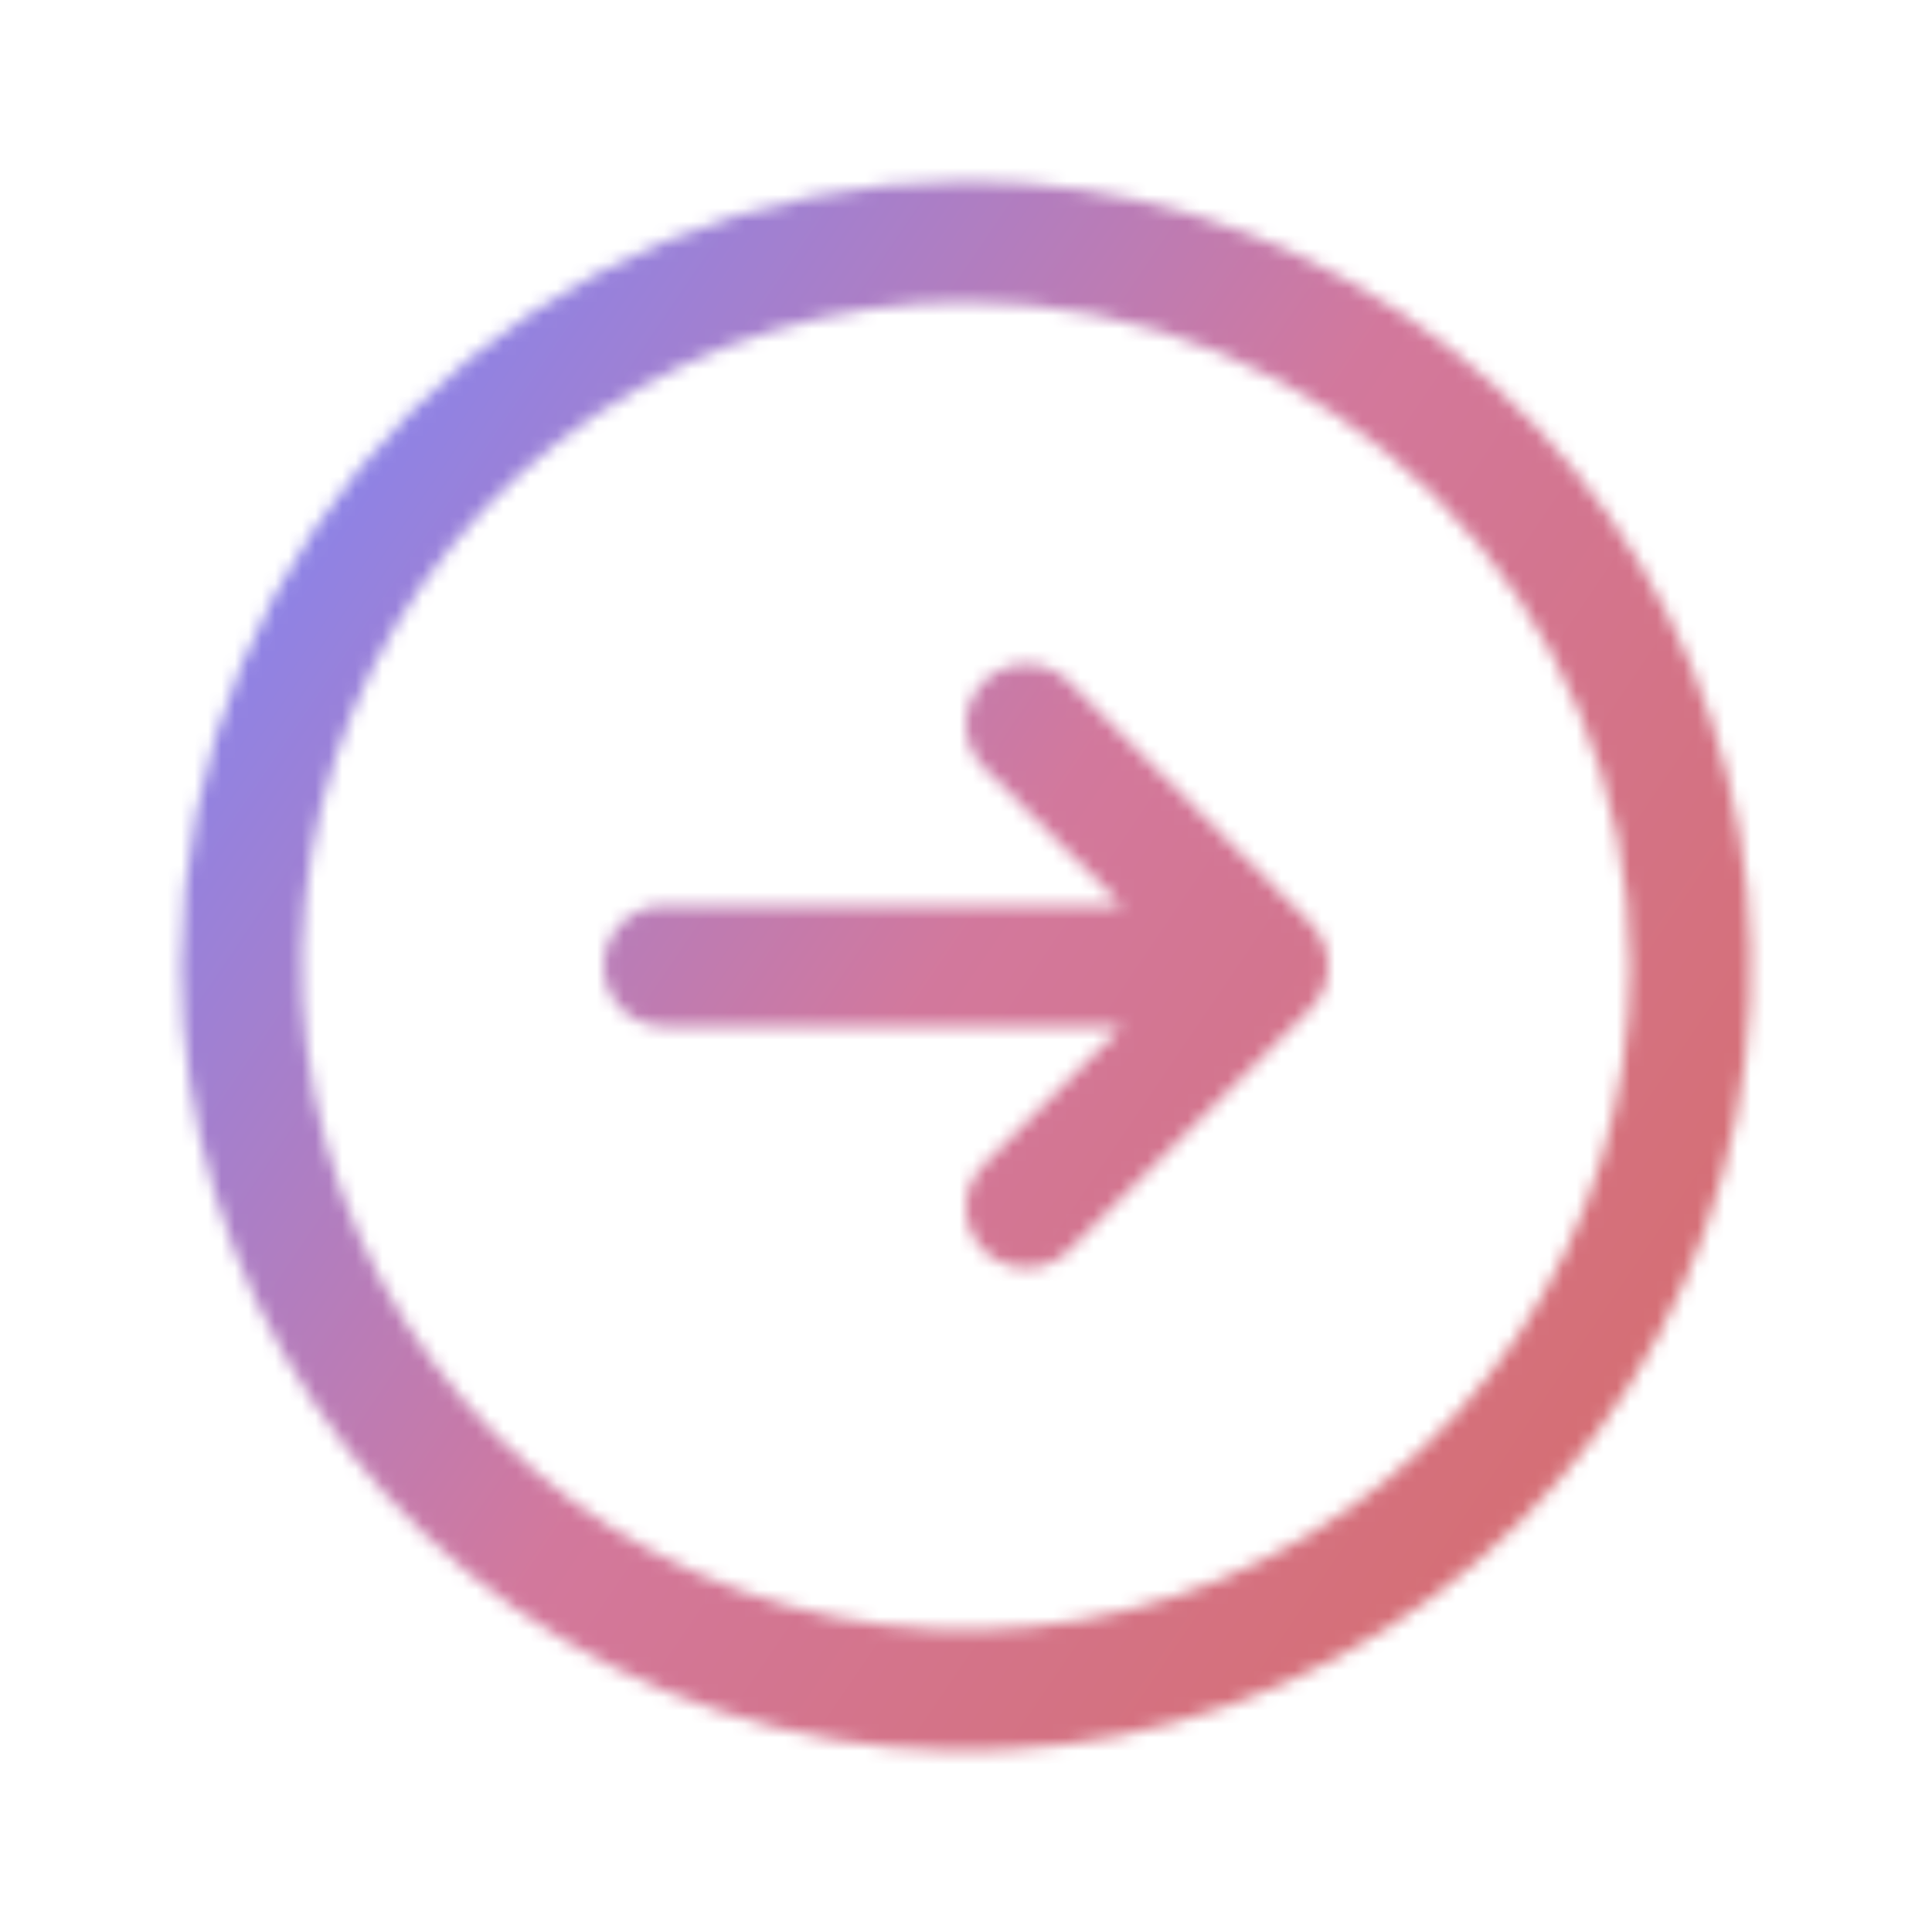 <svg width="144" height="144" viewBox="0 0 144 144" fill="none" xmlns="http://www.w3.org/2000/svg">
<mask id="mask0_33_5" style="mask-type:alpha" maskUnits="userSpaceOnUse" x="13" y="13" width="118" height="118">
<path d="M13.5 72C13.5 83.57 16.931 94.881 23.359 104.501C29.787 114.121 38.923 121.619 49.613 126.047C60.303 130.475 72.065 131.633 83.413 129.376C94.761 127.119 105.184 121.547 113.366 113.366C121.547 105.184 127.119 94.761 129.376 83.413C131.633 72.065 130.475 60.303 126.047 49.613C121.619 38.924 114.121 29.787 104.501 23.359C94.881 16.931 83.57 13.5 72 13.5C56.49 13.516 41.62 19.685 30.652 30.652C19.685 41.62 13.516 56.49 13.5 72ZM121.5 72C121.5 81.79 118.597 91.361 113.158 99.501C107.719 107.641 99.988 113.986 90.943 117.732C81.898 121.479 71.945 122.459 62.343 120.549C52.741 118.639 43.921 113.925 36.998 107.002C30.076 100.079 25.361 91.259 23.451 81.657C21.541 72.055 22.521 62.102 26.268 53.057C30.015 44.012 36.359 36.281 44.499 30.842C52.639 25.403 62.21 22.5 72 22.5C85.124 22.515 97.706 27.735 106.985 37.015C116.265 46.294 121.485 58.876 121.5 72ZM73.316 50.816C73.734 50.398 74.231 50.066 74.777 49.84C75.323 49.613 75.909 49.496 76.5 49.496C77.091 49.496 77.677 49.613 78.223 49.84C78.769 50.066 79.266 50.398 79.684 50.816L97.684 68.816C98.102 69.234 98.434 69.731 98.66 70.277C98.887 70.823 99.004 71.409 99.004 72C99.004 72.591 98.887 73.177 98.66 73.723C98.434 74.269 98.102 74.766 97.684 75.184L79.684 93.184C78.839 94.028 77.694 94.502 76.5 94.502C75.306 94.502 74.161 94.028 73.316 93.184C72.472 92.339 71.998 91.194 71.998 90C71.998 88.806 72.472 87.661 73.316 86.816L83.638 76.5H49.5C48.306 76.5 47.162 76.026 46.318 75.182C45.474 74.338 45 73.193 45 72C45 70.806 45.474 69.662 46.318 68.818C47.162 67.974 48.306 67.5 49.5 67.5H83.638L73.316 57.184C72.898 56.766 72.566 56.27 72.34 55.723C72.113 55.177 71.996 54.591 71.996 54C71.996 53.409 72.113 52.823 72.34 52.277C72.566 51.73 72.898 51.234 73.316 50.816Z" fill="white"/>
</mask>
<g mask="url(#mask0_33_5)">
<path d="M144 72C144 32.236 111.765 0 72 0C32.236 0 0 32.236 0 72C0 111.765 32.236 144 72 144C111.765 144 144 111.765 144 72Z" fill="url(#paint0_linear_33_5)" fill-opacity="0.9"/>
</g>
<defs>
<linearGradient id="paint0_linear_33_5" x1="16.377" y1="28.235" x2="133.553" y2="107.859" gradientUnits="userSpaceOnUse">
<stop stop-color="#7278F4"/>
<stop offset="0.49" stop-color="#CE6A92"/>
<stop offset="1" stop-color="#D25D5D"/>
</linearGradient>
</defs>
</svg>

